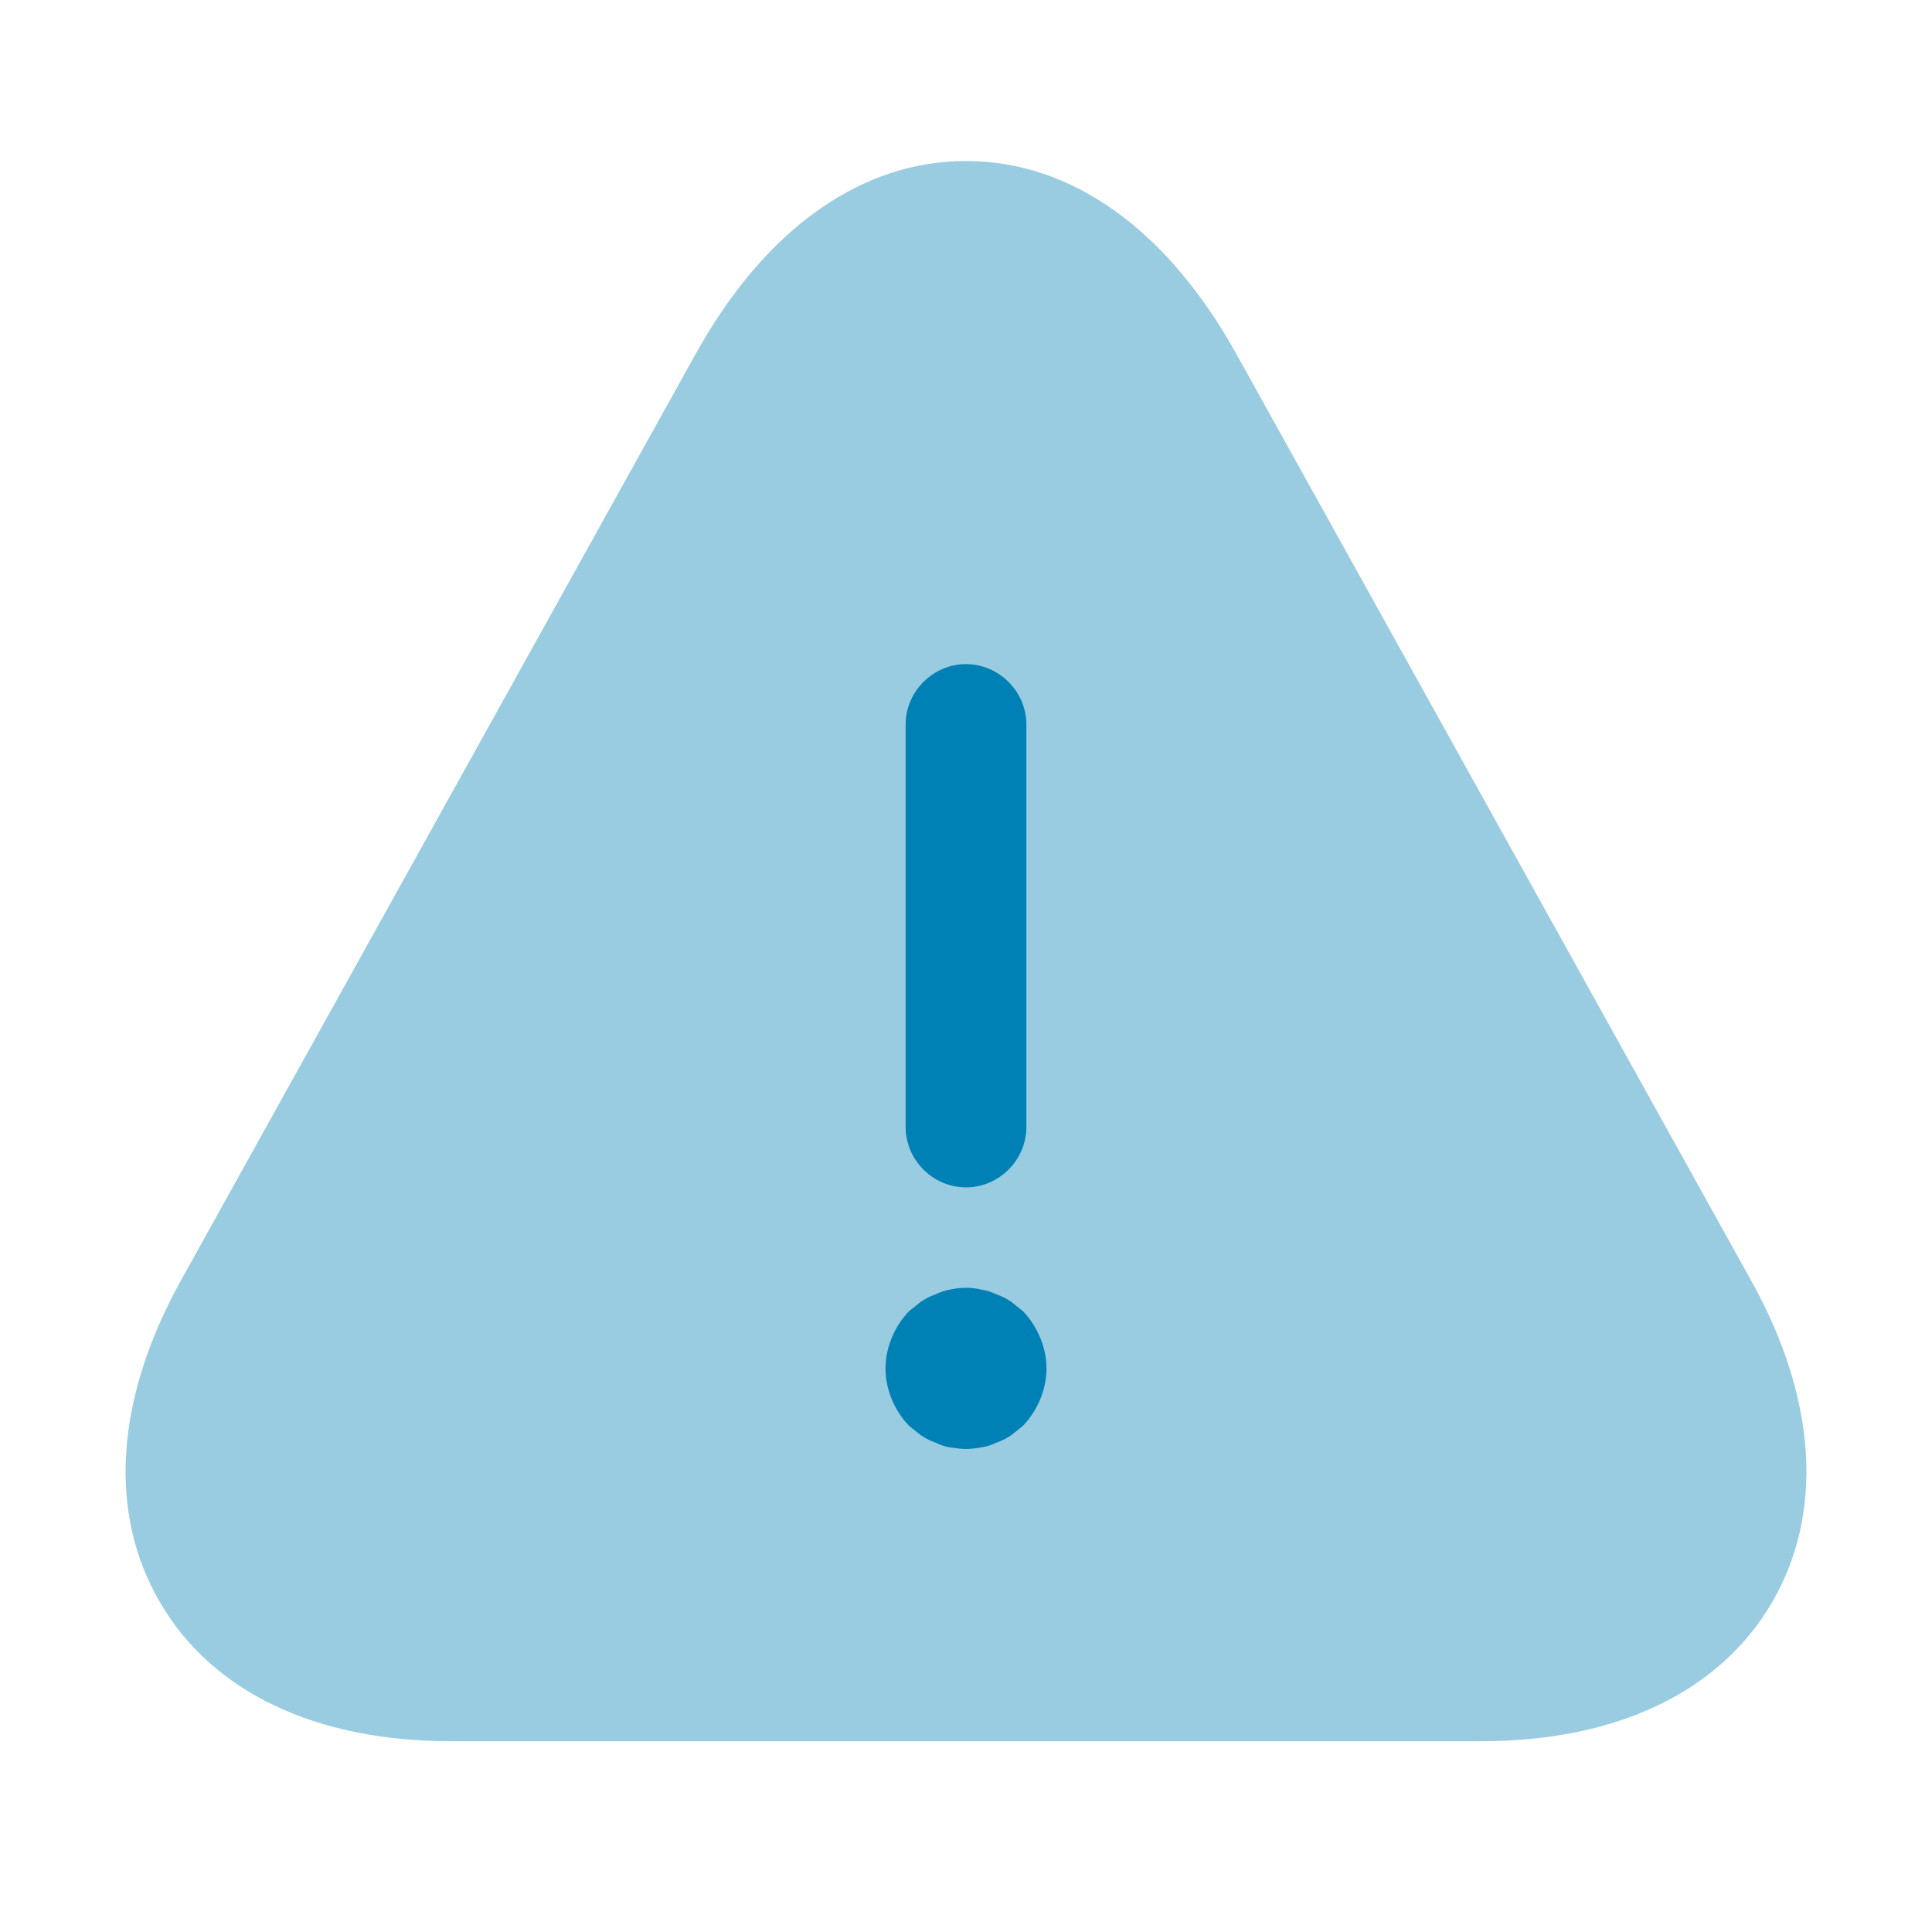 <svg xmlns="http://www.w3.org/2000/svg" width="36" height="36" viewBox="0 0 36 36" fill="none" data-acsb-hidden="true"><path opacity="0.4" d="M32.64 23.88L23.04 6.6C21.75 4.275 19.965 3 18 3C16.035 3 14.25 4.275 12.96 6.6L3.36 23.88C2.145 26.085 2.01 28.2 2.985 29.865C3.96 31.53 5.88 32.445 8.4 32.445H27.6C30.12 32.445 32.04 31.53 33.015 29.865C33.99 28.2 33.855 26.07 32.64 23.88Z" fill="#0081B5"></path><path d="M18 22.125C17.385 22.125 16.875 21.615 16.875 21V13.5C16.875 12.885 17.385 12.375 18 12.375C18.615 12.375 19.125 12.885 19.125 13.5V21C19.125 21.615 18.615 22.125 18 22.125Z" fill="#0081B5"></path><path d="M18 27C17.91 27 17.805 26.985 17.7 26.97C17.61 26.955 17.52 26.925 17.43 26.88C17.34 26.85 17.25 26.805 17.16 26.745C17.085 26.685 17.01 26.625 16.935 26.565C16.665 26.28 16.5 25.89 16.5 25.5C16.5 25.11 16.665 24.72 16.935 24.435C17.01 24.375 17.085 24.315 17.16 24.255C17.25 24.195 17.34 24.15 17.43 24.12C17.52 24.075 17.61 24.045 17.7 24.03C17.895 23.985 18.105 23.985 18.285 24.03C18.39 24.045 18.48 24.075 18.57 24.12C18.66 24.15 18.75 24.195 18.84 24.255C18.915 24.315 18.99 24.375 19.065 24.435C19.335 24.72 19.5 25.11 19.5 25.5C19.5 25.89 19.335 26.28 19.065 26.565C18.99 26.625 18.915 26.685 18.84 26.745C18.75 26.805 18.66 26.85 18.57 26.88C18.48 26.925 18.39 26.955 18.285 26.97C18.195 26.985 18.09 27 18 27Z" fill="#0081B5"></path></svg>